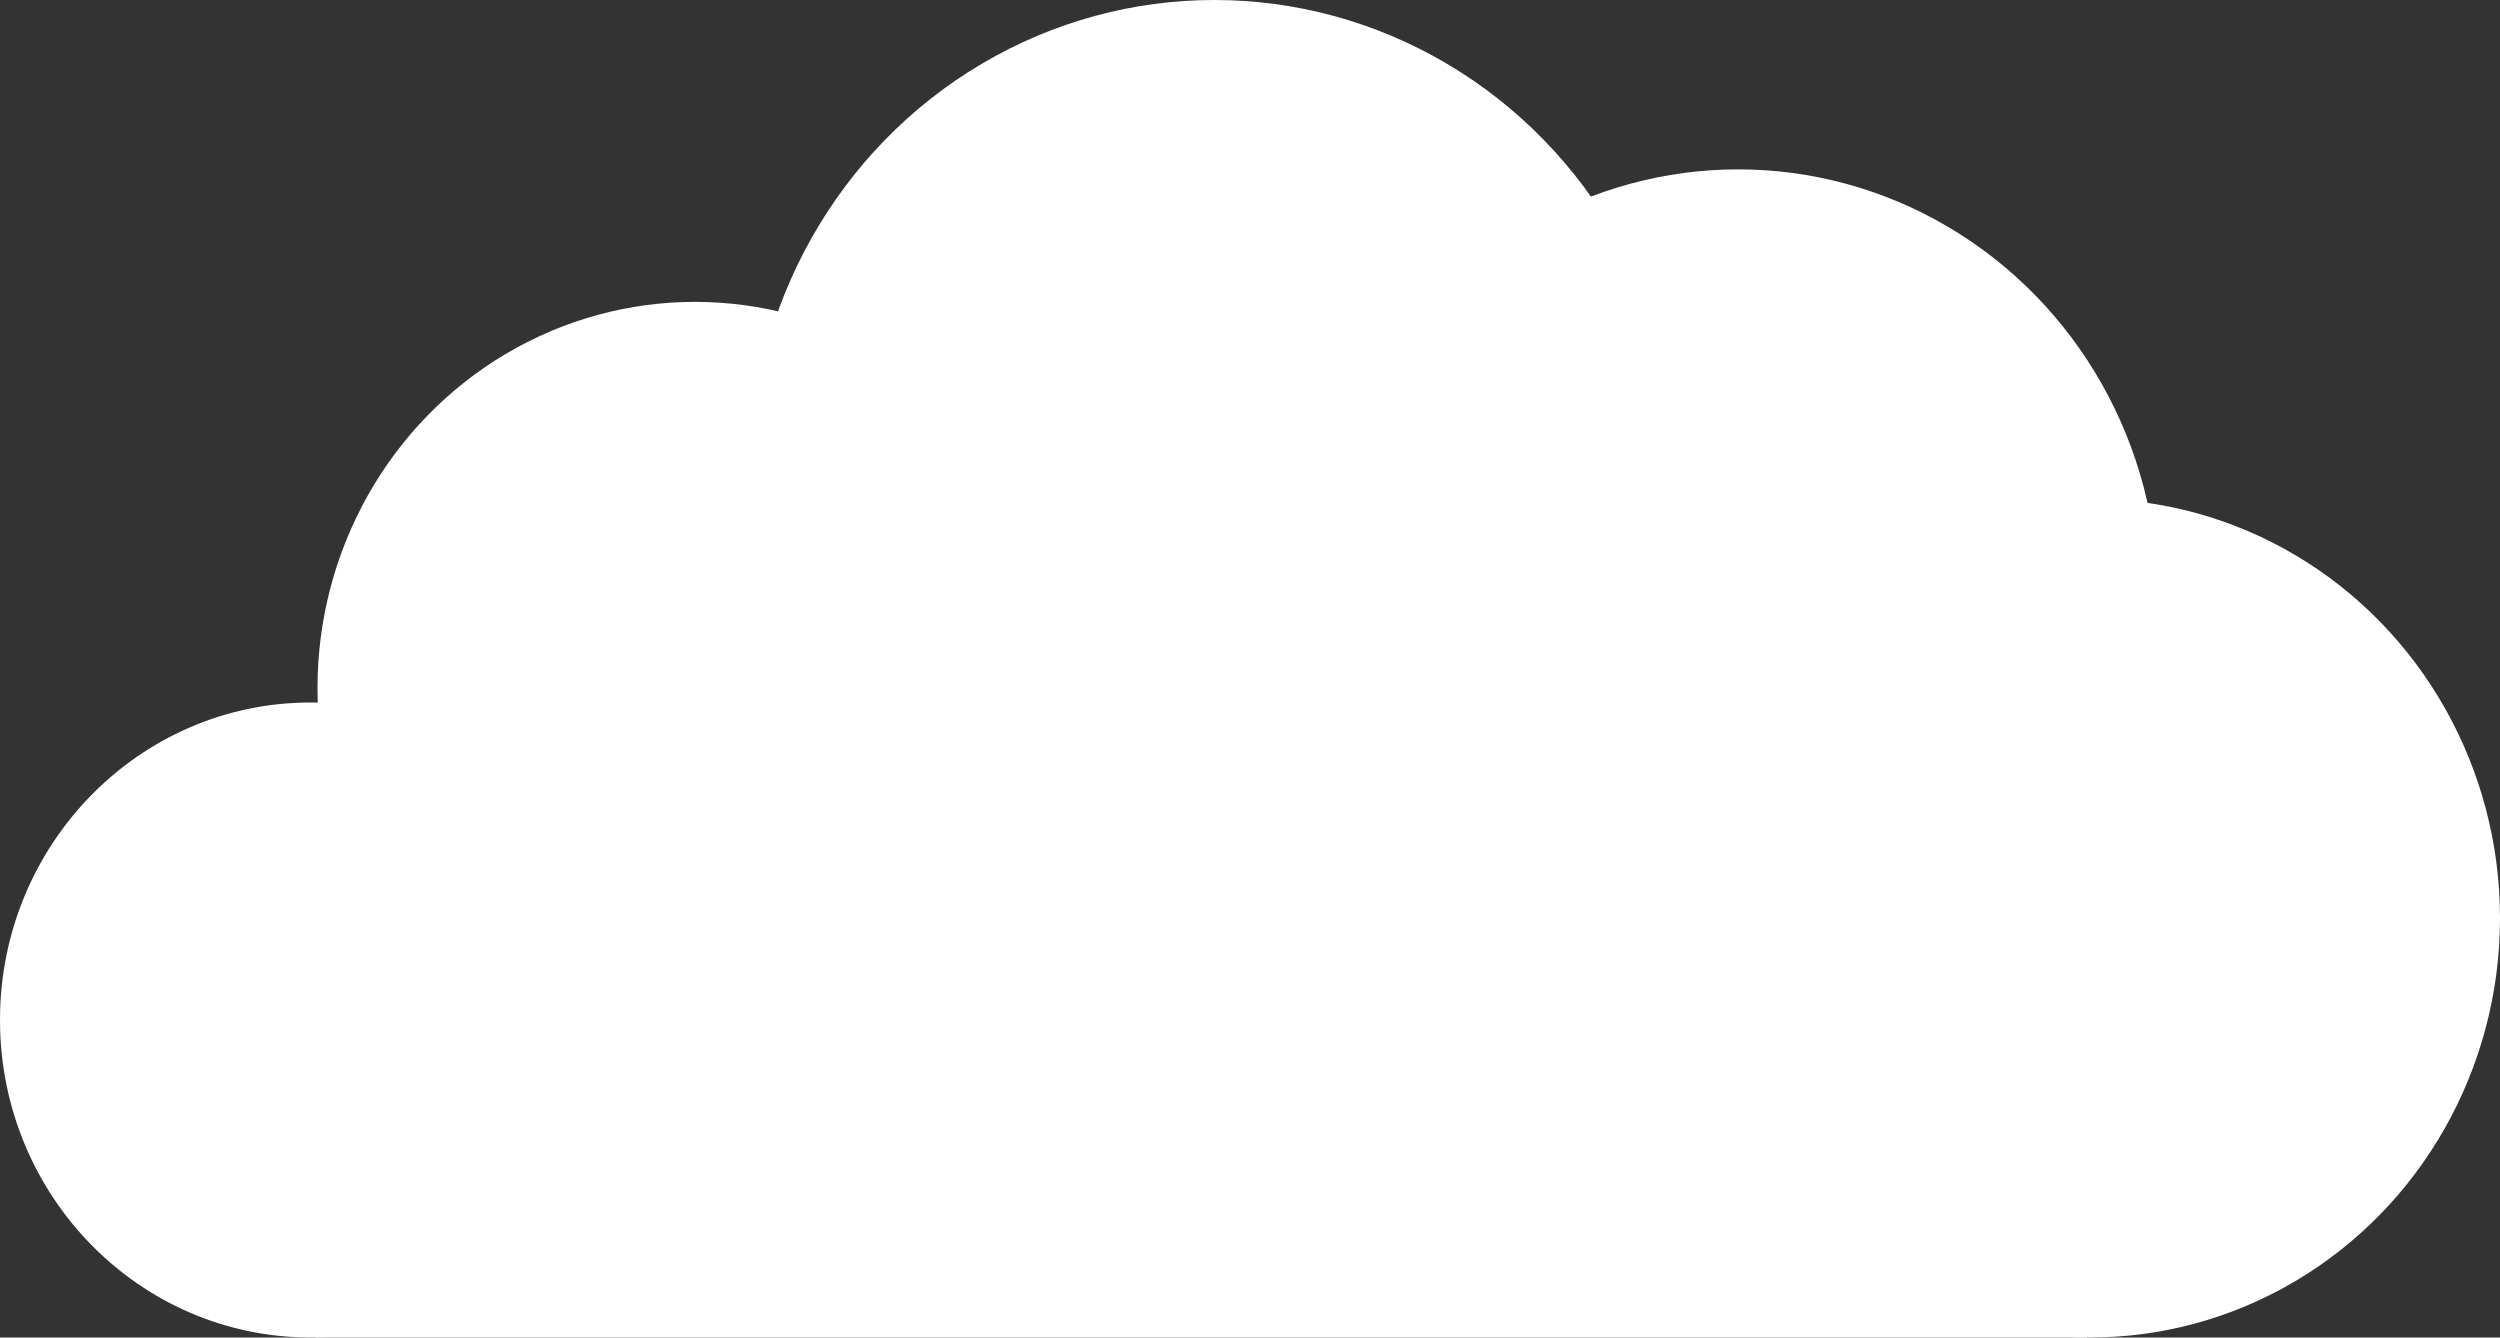 <?xml version="1.0" encoding="UTF-8"?> <svg xmlns="http://www.w3.org/2000/svg" id="Ebene_1" data-name="Ebene 1" viewBox="0 0 400 214"><rect x="0" y="0" width="400" height="214" fill="#333333" stroke="none"/><defs><style> .cls-1 { fill: #fff; } </style></defs><rect class="cls-1" x="50.5" y="134.7" width="283.4" height="79.3"></rect><ellipse class="cls-1" cx="278.1" cy="95.8" rx="67.2" ry="68.7"></ellipse><ellipse class="cls-1" cx="111.2" cy="110.1" rx="60.4" ry="61.8"></ellipse><ellipse class="cls-1" cx="194.3" cy="76.1" rx="74.4" ry="76.1"></ellipse><ellipse class="cls-1" cx="334.4" cy="146.9" rx="65.6" ry="67.1"></ellipse><ellipse class="cls-1" cx="49.7" cy="163.2" rx="49.7" ry="50.8"></ellipse></svg> 